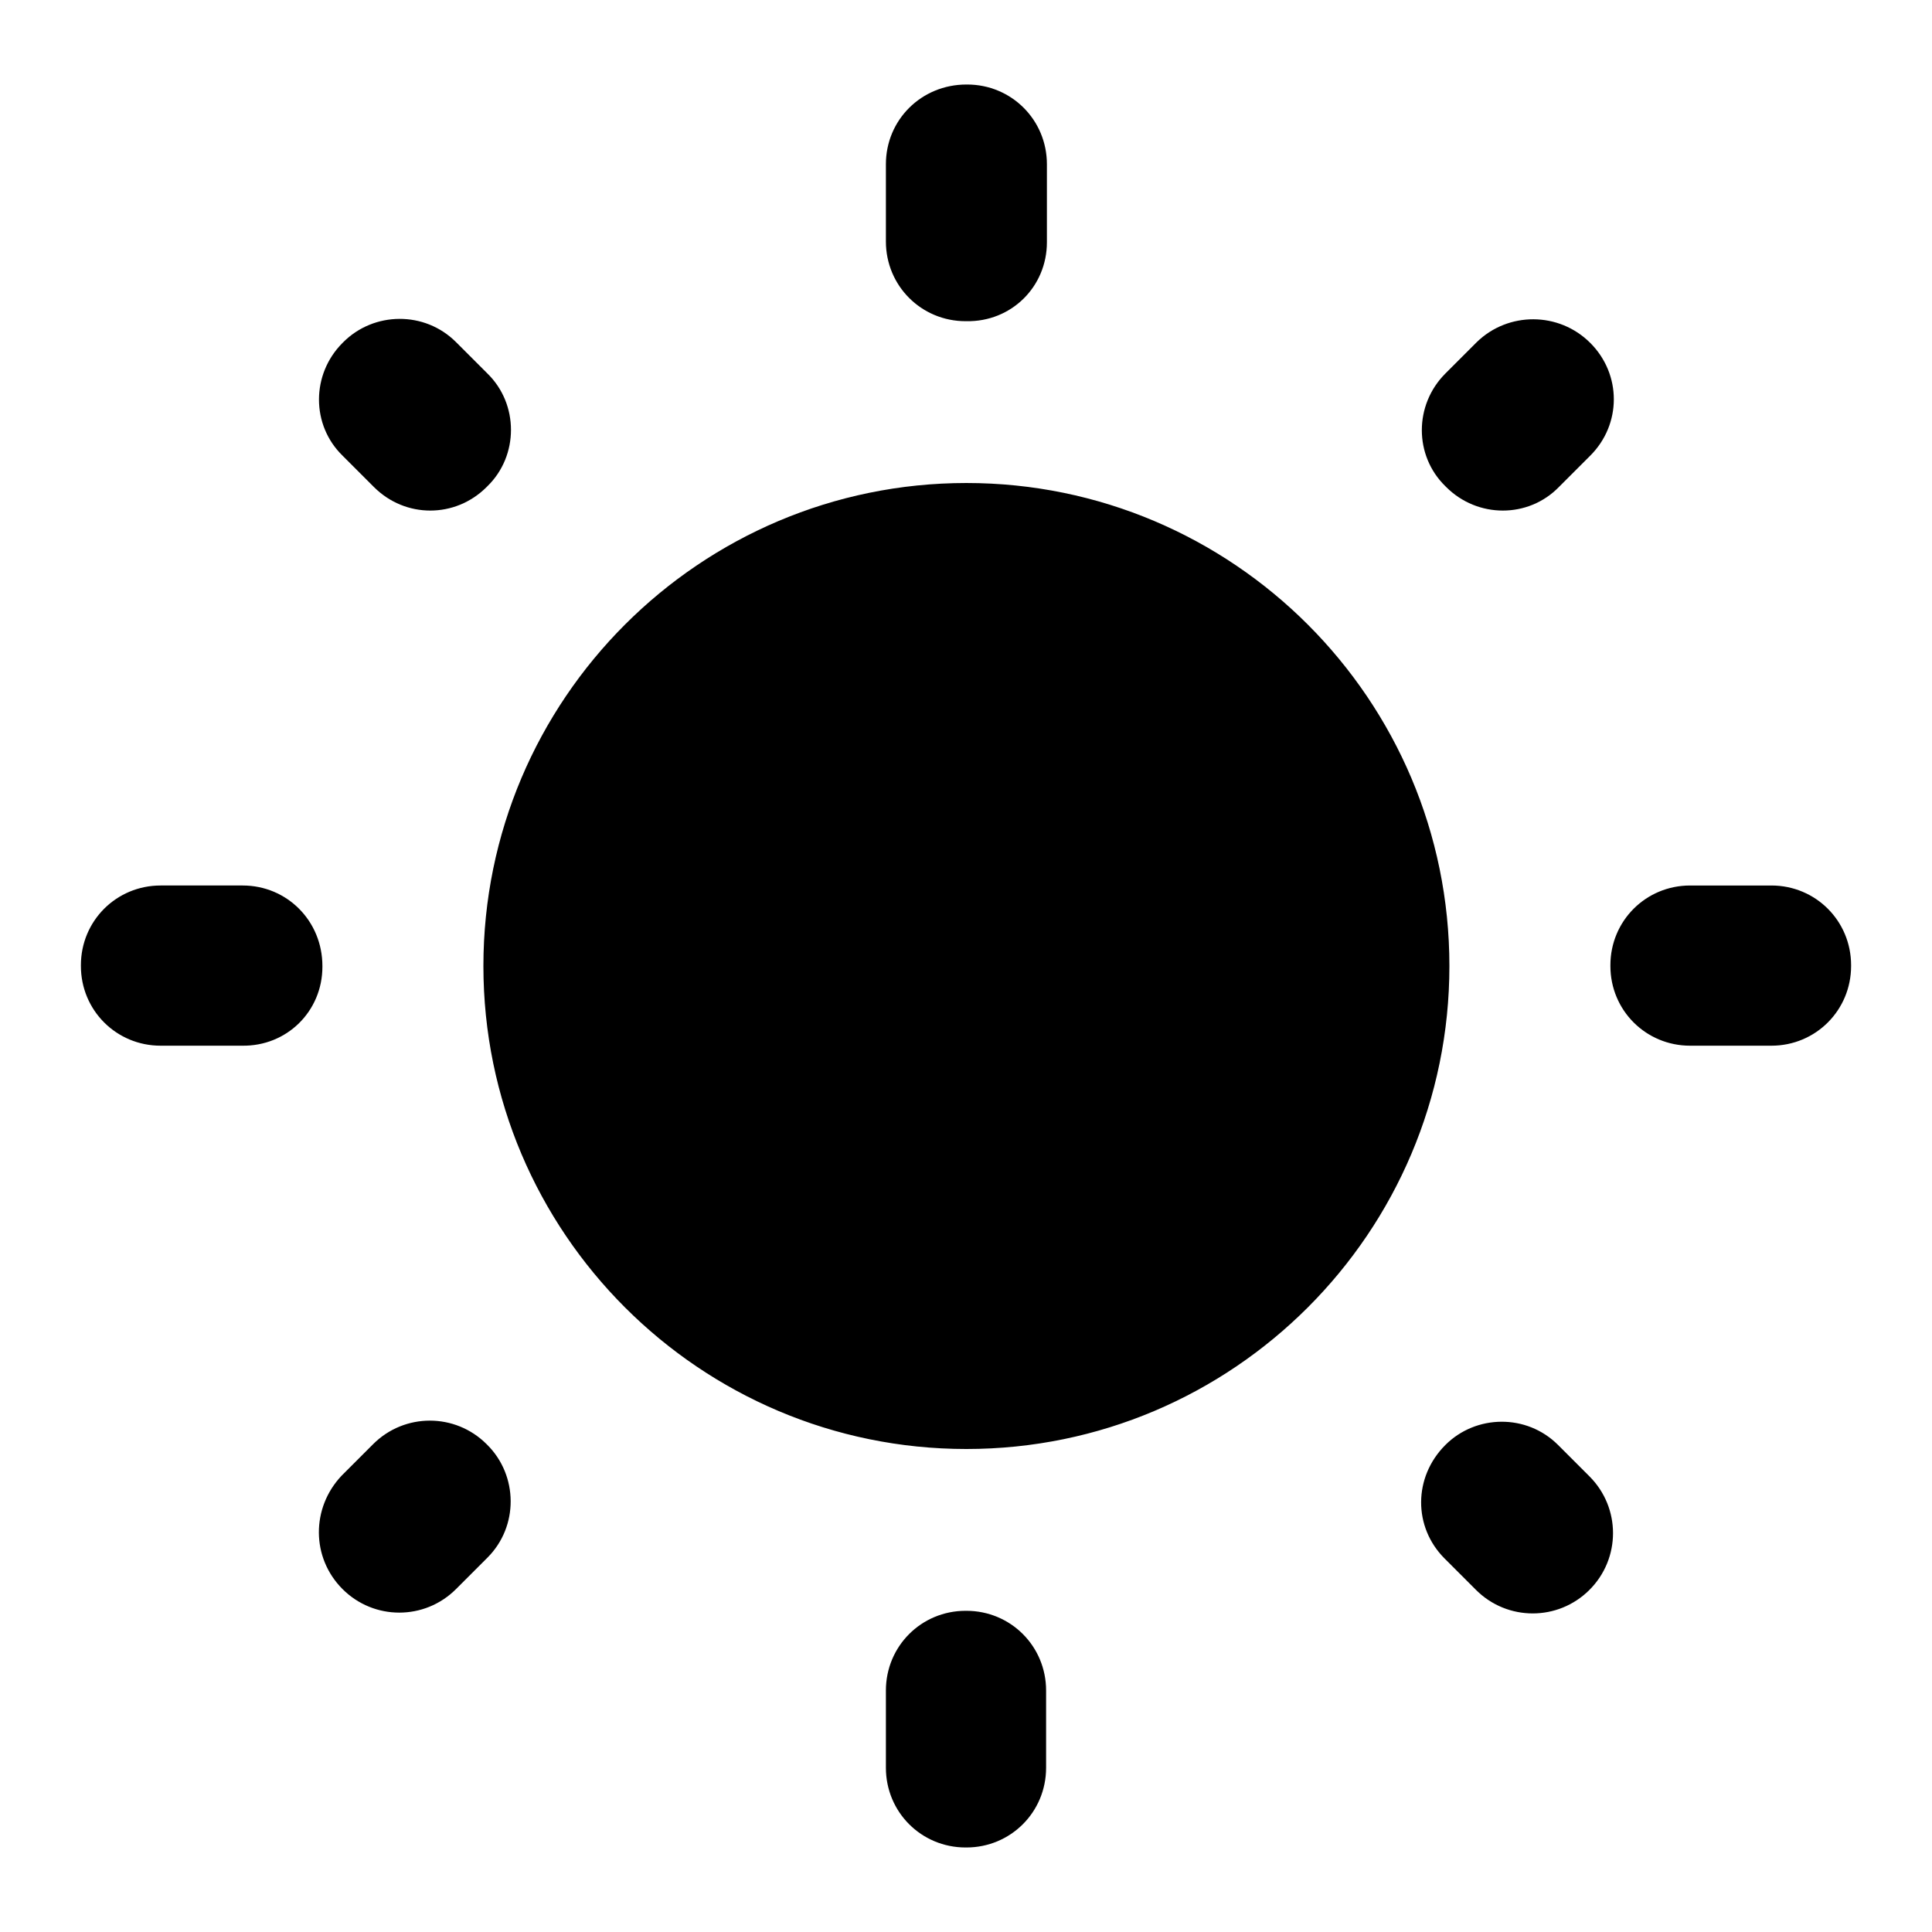 <svg fill="none" height="24" viewBox="0 0 24 24" width="24" xmlns="http://www.w3.org/2000/svg"><path d="m6.055 4.64-.39-.39c-.39-.39-1.02-.38-1.4 0l-.01.01c-.39.39-.39 1.02 0 1.4l.39.39c.39.39 1.01.39 1.4 0l.01-.01c.39-.38.39-1.02 0-1.4zm-3.04 6.36h-1.02c-.55 0-.99.44-.99.99v.01c0 .55.44.99.99.99h1.01c.56.01 1-.43 1-.98v-.01c0-.56-.44-1-.99-1zm9-9.95h-.01c-.56 0-1 .44-1 .99v.96c0 .55.44.99.99.99h.01c.56.01 1-.43 1-.98v-.97c0-.55-.44-.99-.99-.99zm7.74 3.21c-.39-.39-1.02-.39-1.41-.01l-.39.39c-.39.39-.39 1.02 0 1.4l.01.01c.39.39 1.02.39 1.4 0l.39-.39c.39-.39.39-1.01 0-1.4zm-1.81 15.1.39.39c.39.39 1.02.39 1.41 0 .39-.39.39-1.02 0-1.41l-.39-.39c-.39-.39-1.02-.38-1.4 0-.4.4-.4 1.02-.01 1.41zm2.06-7.37v.01c0 .55.44.99.99.99h1.01c.55 0 .99-.44.99-.99v-.01c0-.55-.44-.99-.99-.99h-1.01c-.55 0-.99.44-.99.99zm-8-5.99c-3.31 0-6 2.69-6 6 0 3.31 2.69 6 6 6s6-2.69 6-6c0-3.31-2.69-6-6-6zm-.01 16.95h.01c.55 0 .99-.44.99-.99v-.96c0-.55-.44-.99-.99-.99h-.01c-.55 0-.99.44-.99.99v.96c0 .55.44.99.99.99zm-7.74-3.21c.39.39 1.02.39 1.41 0l.39-.39c.39-.39.38-1.02 0-1.4l-.01-.01c-.39-.39-1.02-.39-1.41 0l-.39.39c-.38.4-.38 1.02.01 1.41z" fill="#000"/></svg>